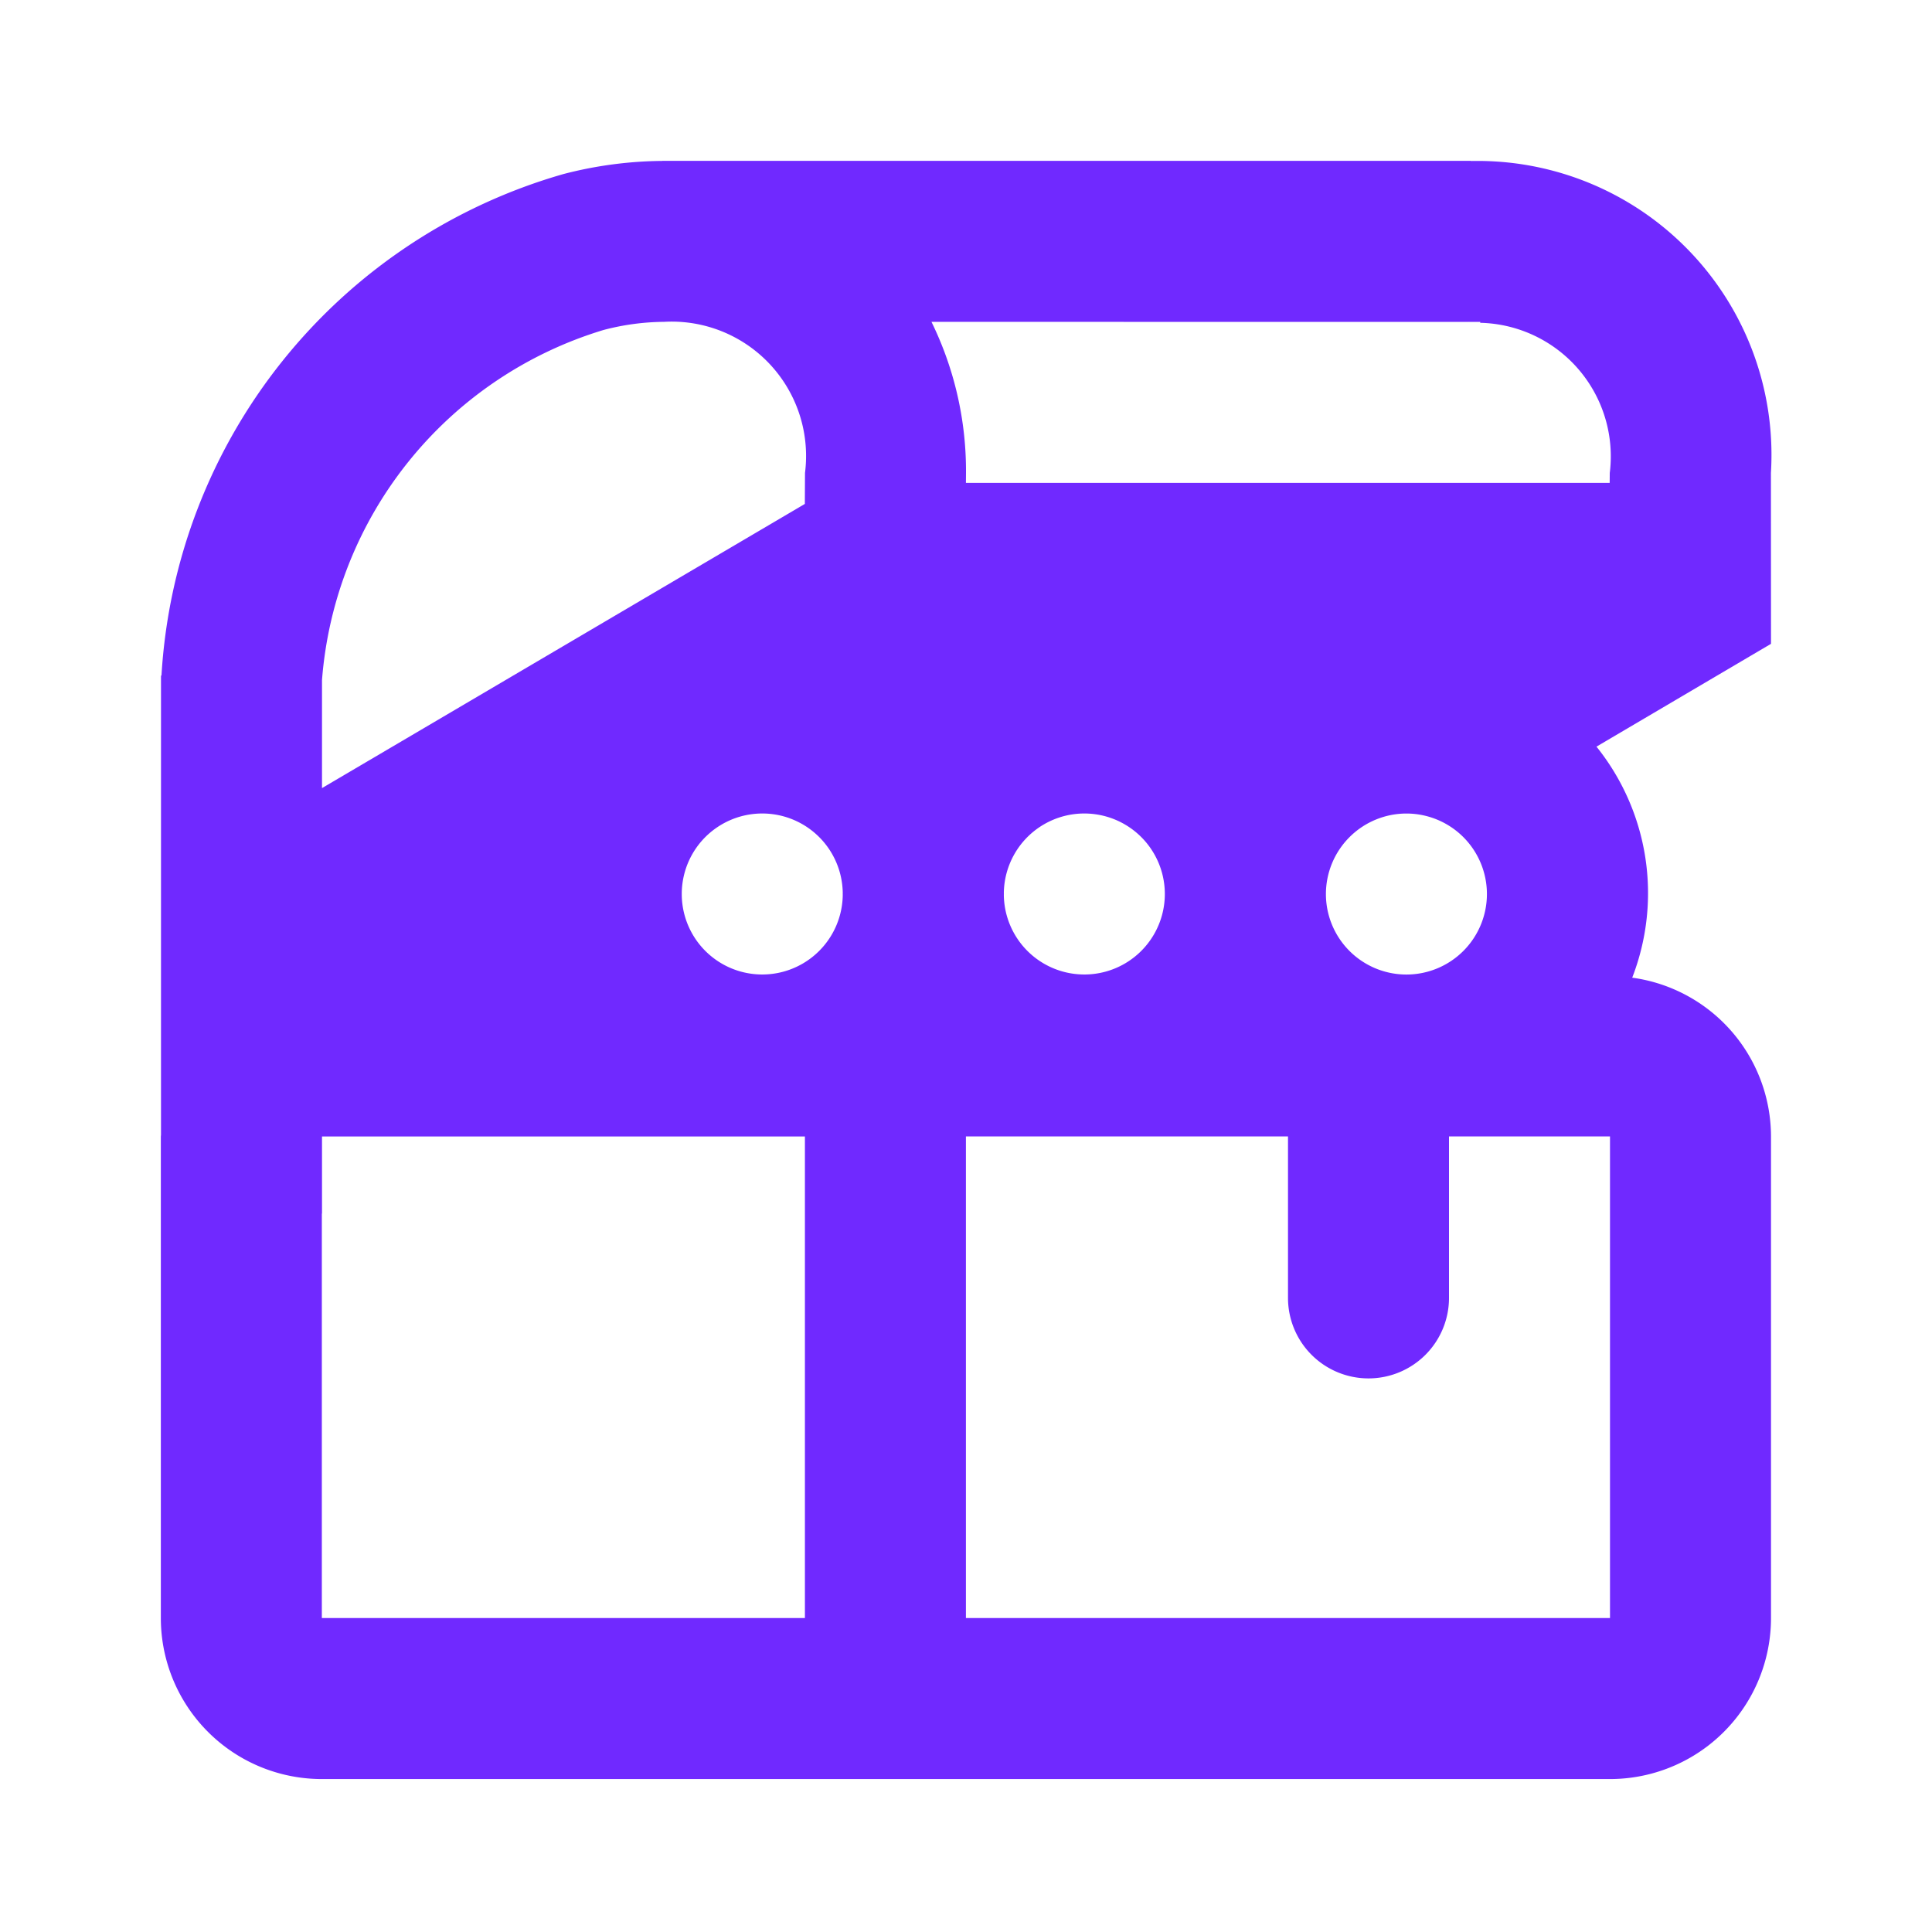 <svg xmlns="http://www.w3.org/2000/svg" viewBox="0 0 24 24">
  <defs>
    <style>
      .a {
        fill: #7029ff;
      }
    </style>
  </defs>
  <path class="a" d="M20.276,12.145a2.905,2.905,0,0,0-.444-2.87L22,7.998l-.001-2.123A3.651,3.651,0,0,0,18.275,2l0-.002H8.228l0,.001A5.019,5.019,0,0,0,7,2.162a6.904,6.904,0,0,0-4.994,6.23H2v5.704l-.002.022V20.1a2,2,0,0,0,2,2H20a2,2,0,0,0,2-2V14.117A1.994,1.994,0,0,0,20.276,12.145ZM12.47,11.099a1,1,0,1,1,0,.013l.001-.006Zm-2.001.013a1,1,0,1,1,0-.013l-.001.006Zm7.002-1.006a1,1,0,1,1-1,1A1.001,1.001,0,0,1,17.472,10.106Zm-3.511-6.108-.001.001h4.283l.006-.001.009.001h.131v.011a1.66,1.66,0,0,1,1.609,1.866l-.001.123H11.999L12,5.875a4.213,4.213,0,0,0-.429-1.877ZM4,8.449a4.941,4.941,0,0,1,3.498-4.35,3.033,3.033,0,0,1,.751-.101A1.669,1.669,0,0,1,10,5.875L9.998,6.26,4,9.79ZM9.999,20.1H3.998V15.076H4v-.958H9.999ZM20,20.1H11.999V14.117h4.001v2.006a1,1,0,0,0,1,1h0a1,1,0,0,0,1-1V14.117H20Z"/>
</svg>

